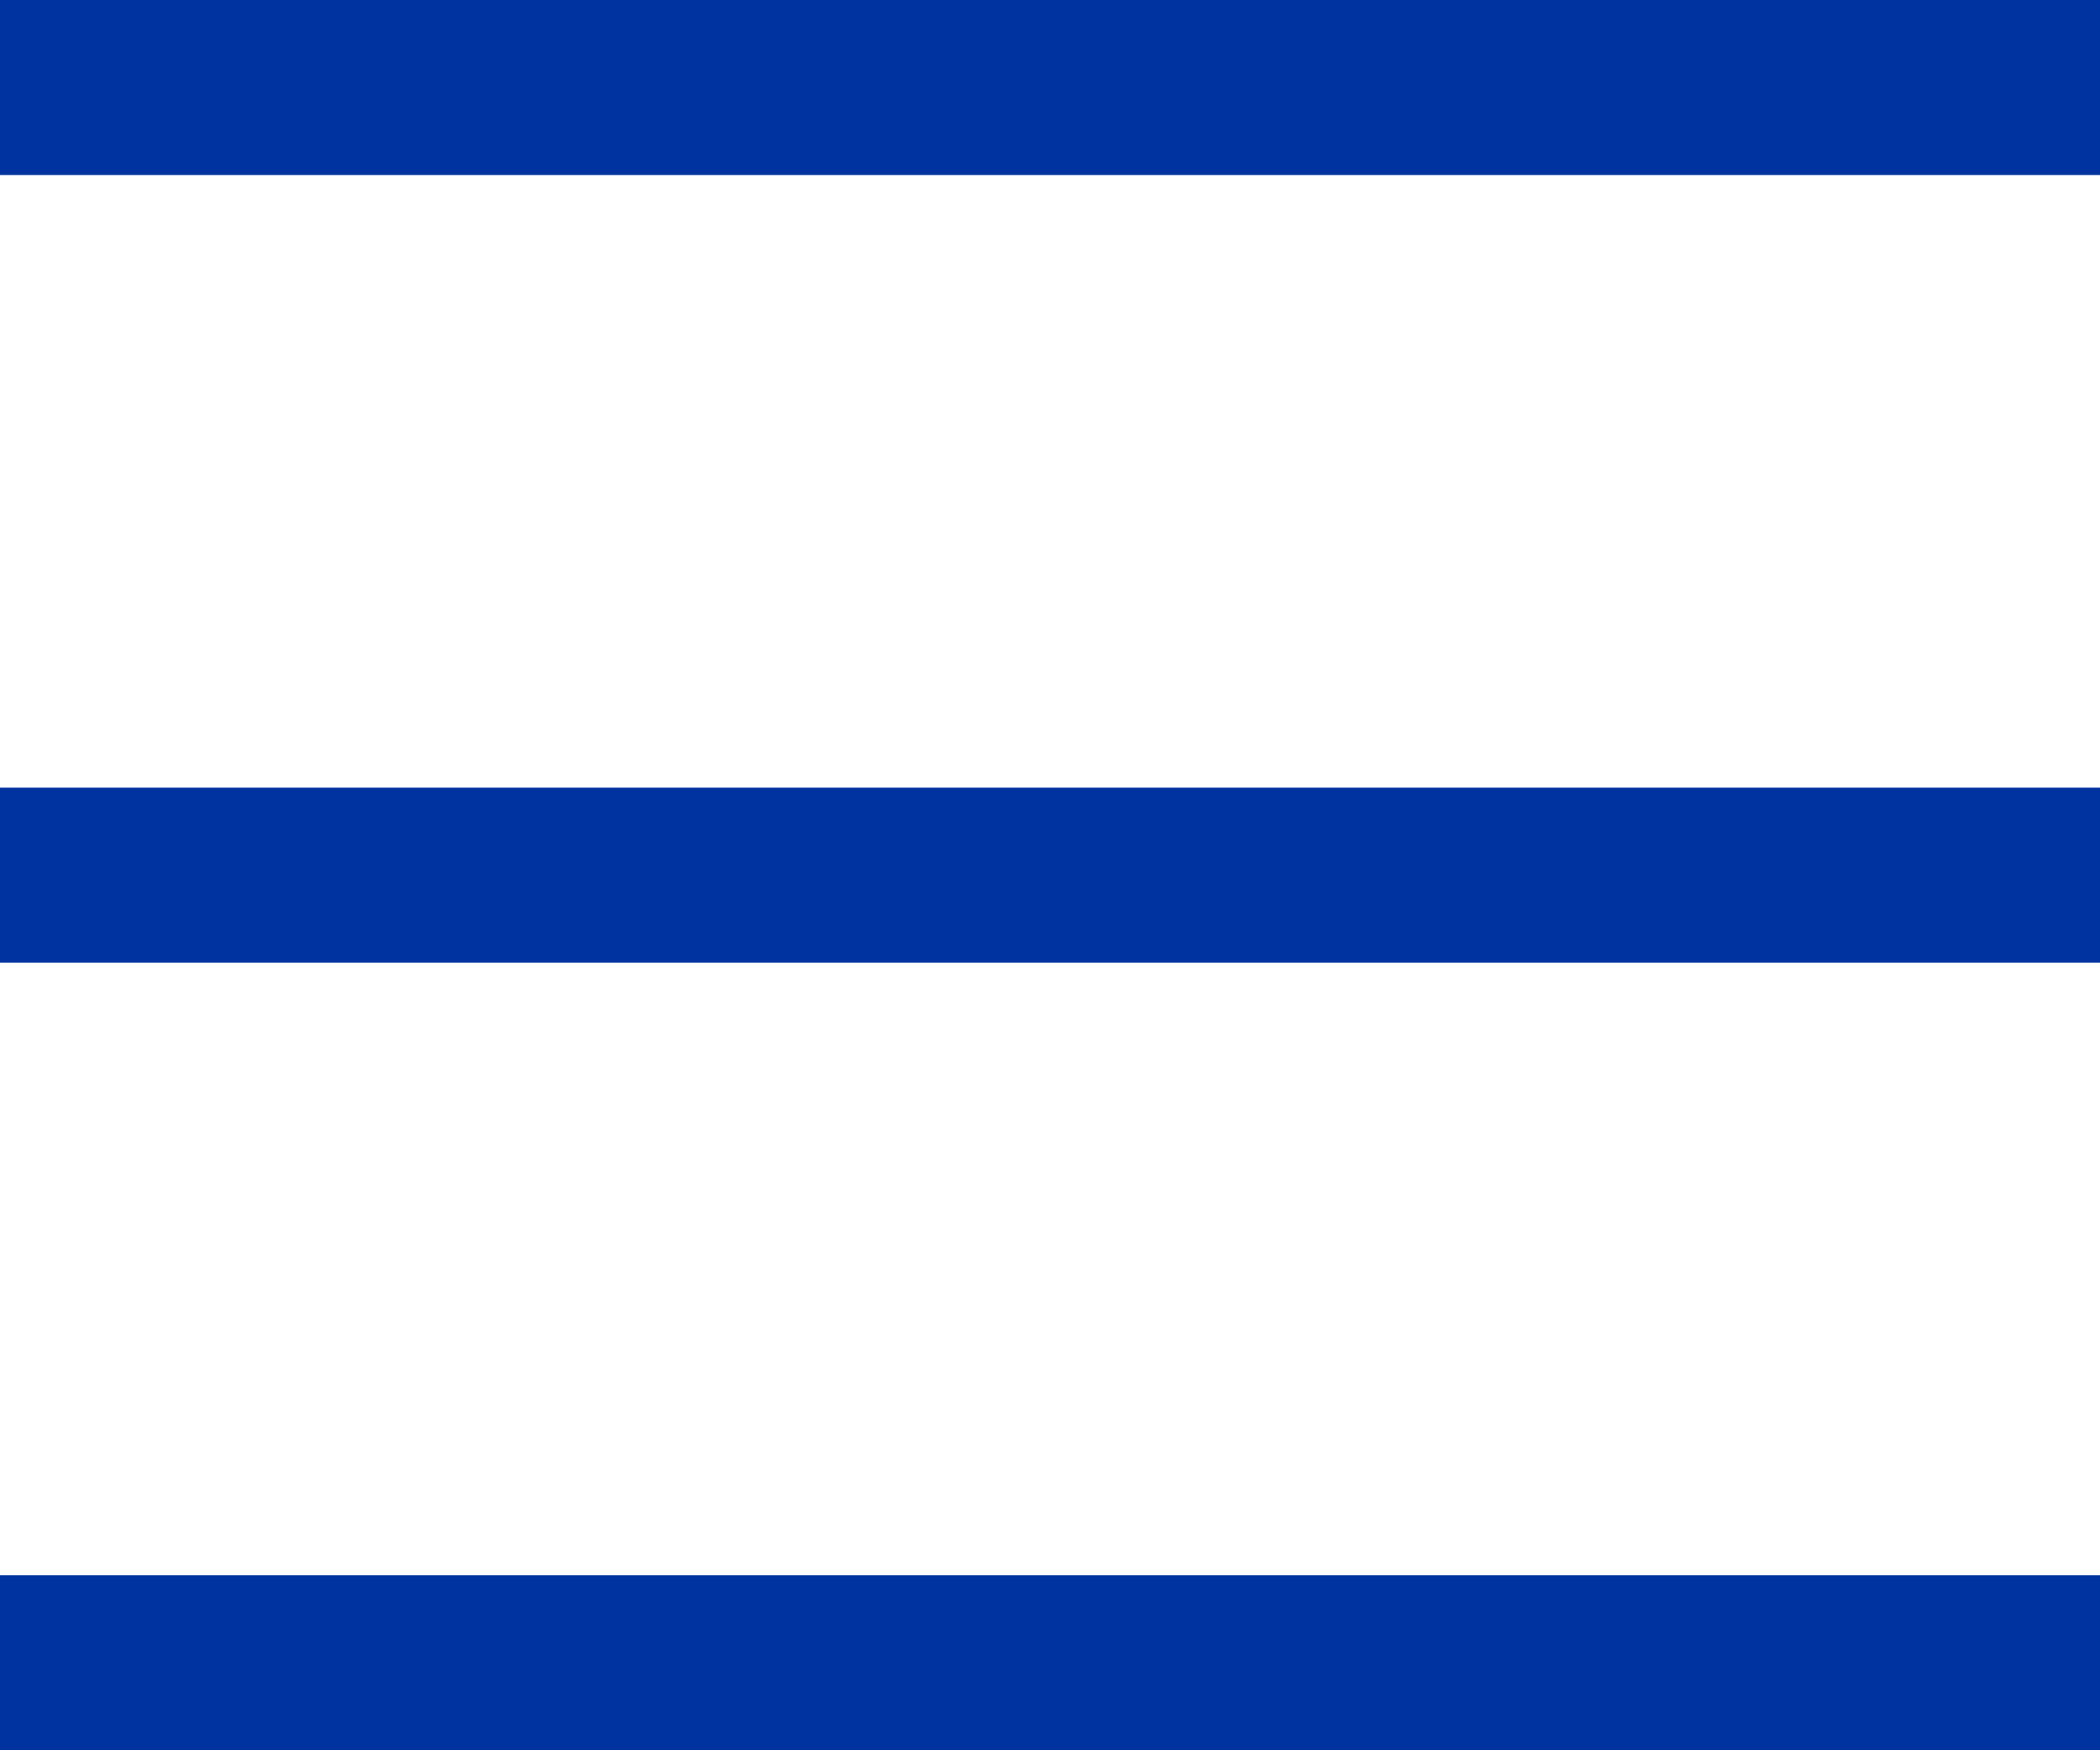 <svg xmlns="http://www.w3.org/2000/svg" width="24" height="20" viewBox="0 0 24 20">
  <g id="Group_9_Copy" data-name="Group 9 Copy" transform="translate(0 0.5)">
    <path id="Path_5" data-name="Path 5" d="M24,.5H0" fill="none" stroke="#0033a0" stroke-miterlimit="10" stroke-width="2"/>
    <path id="Path_5_Copy" data-name="Path 5 Copy" d="M24,.5H0" transform="translate(0 9)" fill="none" stroke="#0033a0" stroke-miterlimit="10" stroke-width="2"/>
    <path id="Path_5_Copy_2" data-name="Path 5 Copy 2" d="M24,.5H0" transform="translate(0 18)" fill="none" stroke="#0033a0" stroke-miterlimit="10" stroke-width="2"/>
  </g>
</svg>
